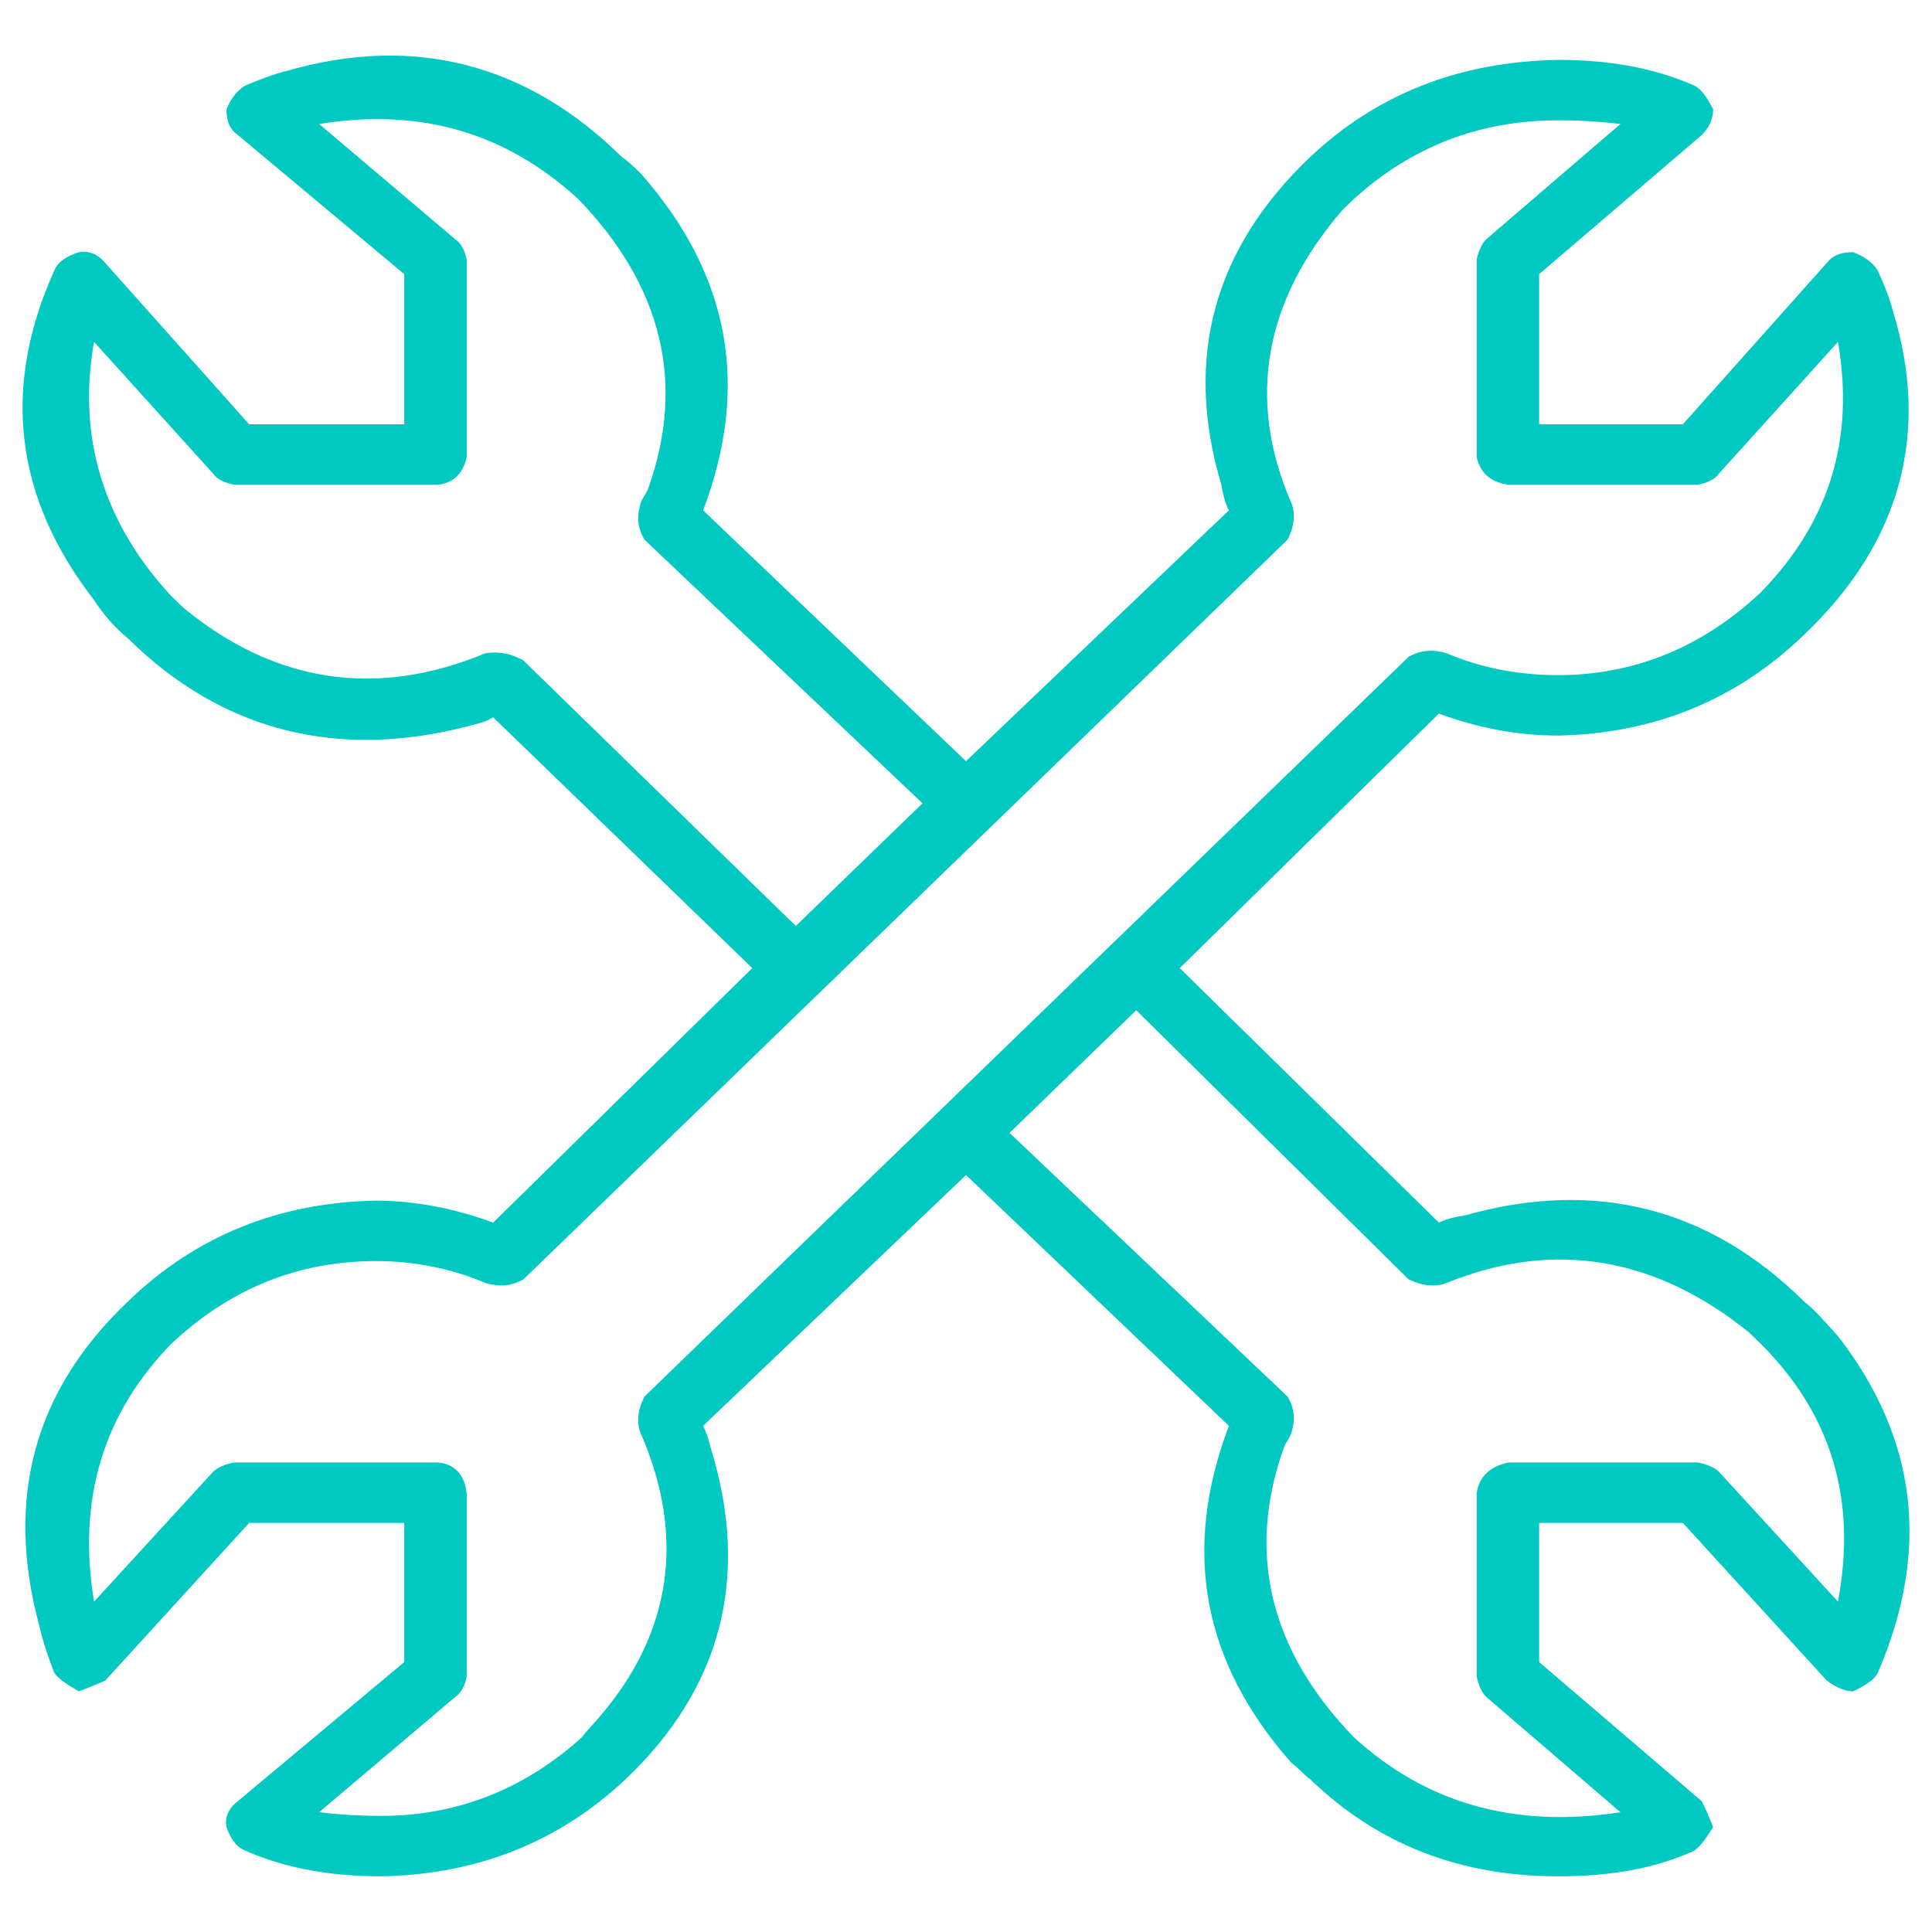 <svg width="80px" height="80px" viewBox="0 0 80 80" version="1.1" xmlns="http://www.w3.org/2000/svg" xmlns:xlink="http://www.w3.org/1999/xlink" xml:space="preserve" style="fill-rule:evenodd;clip-rule:evenodd;stroke-linejoin:round;stroke-miterlimit:2;">
    <g transform="matrix(78.321,0,0,75.82,0.84,77.997)">
        <path d="M0.75,-0.361L0.613,-0.5L0.75,-0.639C0.771,-0.631 0.792,-0.627 0.813,-0.627C0.863,-0.628 0.907,-0.646 0.943,-0.682C0.994,-0.732 1.01,-0.792 0.99,-0.859C0.988,-0.867 0.985,-0.874 0.982,-0.881C0.979,-0.886 0.974,-0.889 0.969,-0.891C0.962,-0.891 0.958,-0.889 0.955,-0.885L0.879,-0.797L0.803,-0.797L0.803,-0.879L0.889,-0.955C0.893,-0.959 0.895,-0.964 0.895,-0.969C0.892,-0.975 0.889,-0.98 0.885,-0.982C0.863,-0.992 0.839,-0.996 0.813,-0.996C0.76,-0.995 0.717,-0.977 0.682,-0.943C0.631,-0.893 0.615,-0.833 0.635,-0.764C0.636,-0.758 0.637,-0.754 0.639,-0.75L0.5,-0.613L0.361,-0.75C0.386,-0.818 0.375,-0.879 0.328,-0.934C0.324,-0.938 0.321,-0.941 0.318,-0.943C0.268,-0.994 0.208,-1.01 0.141,-0.99C0.133,-0.988 0.126,-0.985 0.119,-0.982C0.114,-0.979 0.111,-0.974 0.109,-0.969C0.109,-0.962 0.111,-0.958 0.115,-0.955L0.203,-0.879L0.203,-0.797L0.121,-0.797L0.045,-0.885C0.041,-0.89 0.036,-0.892 0.031,-0.891C0.025,-0.889 0.02,-0.886 0.018,-0.881C-0.01,-0.817 -0.003,-0.757 0.039,-0.701C0.044,-0.693 0.05,-0.686 0.057,-0.68C0.107,-0.629 0.169,-0.613 0.24,-0.633C0.244,-0.634 0.247,-0.635 0.25,-0.637L0.387,-0.5L0.25,-0.361C0.229,-0.369 0.208,-0.373 0.188,-0.373C0.137,-0.372 0.093,-0.354 0.057,-0.318C0.007,-0.269 -0.008,-0.21 0.01,-0.141C0.012,-0.132 0.015,-0.123 0.018,-0.115C0.021,-0.111 0.026,-0.108 0.031,-0.105C0.036,-0.107 0.041,-0.109 0.045,-0.111L0.121,-0.197L0.203,-0.197L0.203,-0.121L0.115,-0.045C0.11,-0.041 0.108,-0.036 0.109,-0.031C0.111,-0.025 0.114,-0.02 0.119,-0.018C0.141,-0.008 0.165,-0.004 0.191,-0.004C0.242,-0.005 0.285,-0.023 0.32,-0.057C0.371,-0.107 0.386,-0.168 0.365,-0.238C0.364,-0.242 0.363,-0.246 0.361,-0.25L0.5,-0.387L0.639,-0.25C0.614,-0.182 0.625,-0.121 0.672,-0.066C0.676,-0.063 0.679,-0.059 0.682,-0.057C0.718,-0.021 0.762,-0.004 0.813,-0.004C0.84,-0.004 0.864,-0.008 0.885,-0.018C0.889,-0.021 0.892,-0.026 0.895,-0.031C0.893,-0.036 0.891,-0.041 0.889,-0.045L0.803,-0.121L0.803,-0.197L0.879,-0.197L0.955,-0.111C0.96,-0.107 0.965,-0.105 0.969,-0.105C0.975,-0.108 0.98,-0.111 0.982,-0.115C1.01,-0.182 1.003,-0.243 0.961,-0.299C0.954,-0.307 0.949,-0.313 0.943,-0.318C0.893,-0.369 0.833,-0.385 0.764,-0.365C0.758,-0.364 0.754,-0.363 0.75,-0.361ZM0.266,-0.668C0.259,-0.672 0.253,-0.673 0.246,-0.672C0.188,-0.647 0.134,-0.656 0.086,-0.697C0.083,-0.7 0.081,-0.702 0.08,-0.703C0.044,-0.743 0.03,-0.79 0.039,-0.842L0.102,-0.77C0.104,-0.767 0.108,-0.765 0.113,-0.764L0.221,-0.764C0.229,-0.765 0.234,-0.77 0.236,-0.779L0.236,-0.887C0.235,-0.892 0.233,-0.896 0.23,-0.898L0.158,-0.961C0.212,-0.97 0.257,-0.956 0.295,-0.92C0.339,-0.873 0.352,-0.82 0.332,-0.762C0.331,-0.759 0.329,-0.757 0.328,-0.754C0.326,-0.747 0.326,-0.741 0.33,-0.734L0.477,-0.59L0.41,-0.523L0.266,-0.668ZM0.328,-0.246C0.352,-0.189 0.344,-0.137 0.307,-0.092C0.303,-0.087 0.299,-0.083 0.297,-0.08C0.266,-0.051 0.23,-0.037 0.191,-0.037C0.177,-0.037 0.166,-0.038 0.158,-0.039L0.23,-0.102C0.233,-0.104 0.235,-0.108 0.236,-0.113L0.236,-0.213C0.235,-0.223 0.23,-0.229 0.221,-0.23L0.113,-0.23C0.108,-0.229 0.104,-0.227 0.102,-0.225L0.039,-0.154C0.03,-0.21 0.044,-0.257 0.08,-0.295C0.111,-0.325 0.147,-0.34 0.188,-0.34C0.208,-0.34 0.228,-0.336 0.246,-0.328C0.253,-0.326 0.259,-0.326 0.266,-0.33L0.67,-0.734C0.674,-0.742 0.674,-0.749 0.672,-0.754C0.648,-0.811 0.658,-0.865 0.699,-0.914C0.702,-0.917 0.704,-0.919 0.705,-0.92C0.736,-0.949 0.772,-0.963 0.813,-0.963C0.827,-0.963 0.838,-0.962 0.846,-0.961L0.775,-0.898C0.773,-0.896 0.771,-0.892 0.77,-0.887L0.77,-0.779C0.772,-0.77 0.778,-0.765 0.787,-0.764L0.887,-0.764C0.892,-0.765 0.896,-0.767 0.898,-0.77L0.961,-0.842C0.97,-0.788 0.956,-0.743 0.92,-0.705C0.889,-0.675 0.853,-0.66 0.813,-0.66C0.792,-0.66 0.772,-0.664 0.754,-0.672C0.747,-0.674 0.741,-0.674 0.734,-0.67L0.33,-0.266C0.326,-0.258 0.326,-0.251 0.328,-0.246ZM0.961,-0.154L0.898,-0.225C0.896,-0.227 0.892,-0.229 0.887,-0.23L0.787,-0.23C0.777,-0.228 0.771,-0.222 0.77,-0.213L0.77,-0.113C0.771,-0.108 0.773,-0.104 0.775,-0.102L0.846,-0.039C0.79,-0.03 0.743,-0.044 0.705,-0.08C0.661,-0.127 0.648,-0.18 0.668,-0.238C0.669,-0.241 0.671,-0.243 0.672,-0.246C0.674,-0.253 0.674,-0.259 0.67,-0.266L0.523,-0.41L0.59,-0.477L0.734,-0.33C0.742,-0.326 0.749,-0.326 0.754,-0.328C0.811,-0.352 0.865,-0.342 0.914,-0.301C0.917,-0.298 0.919,-0.296 0.92,-0.295C0.958,-0.256 0.971,-0.209 0.961,-0.154Z" style="fill:rgb(0,201,193);fill-rule:nonzero;"/>
    </g>
</svg>

